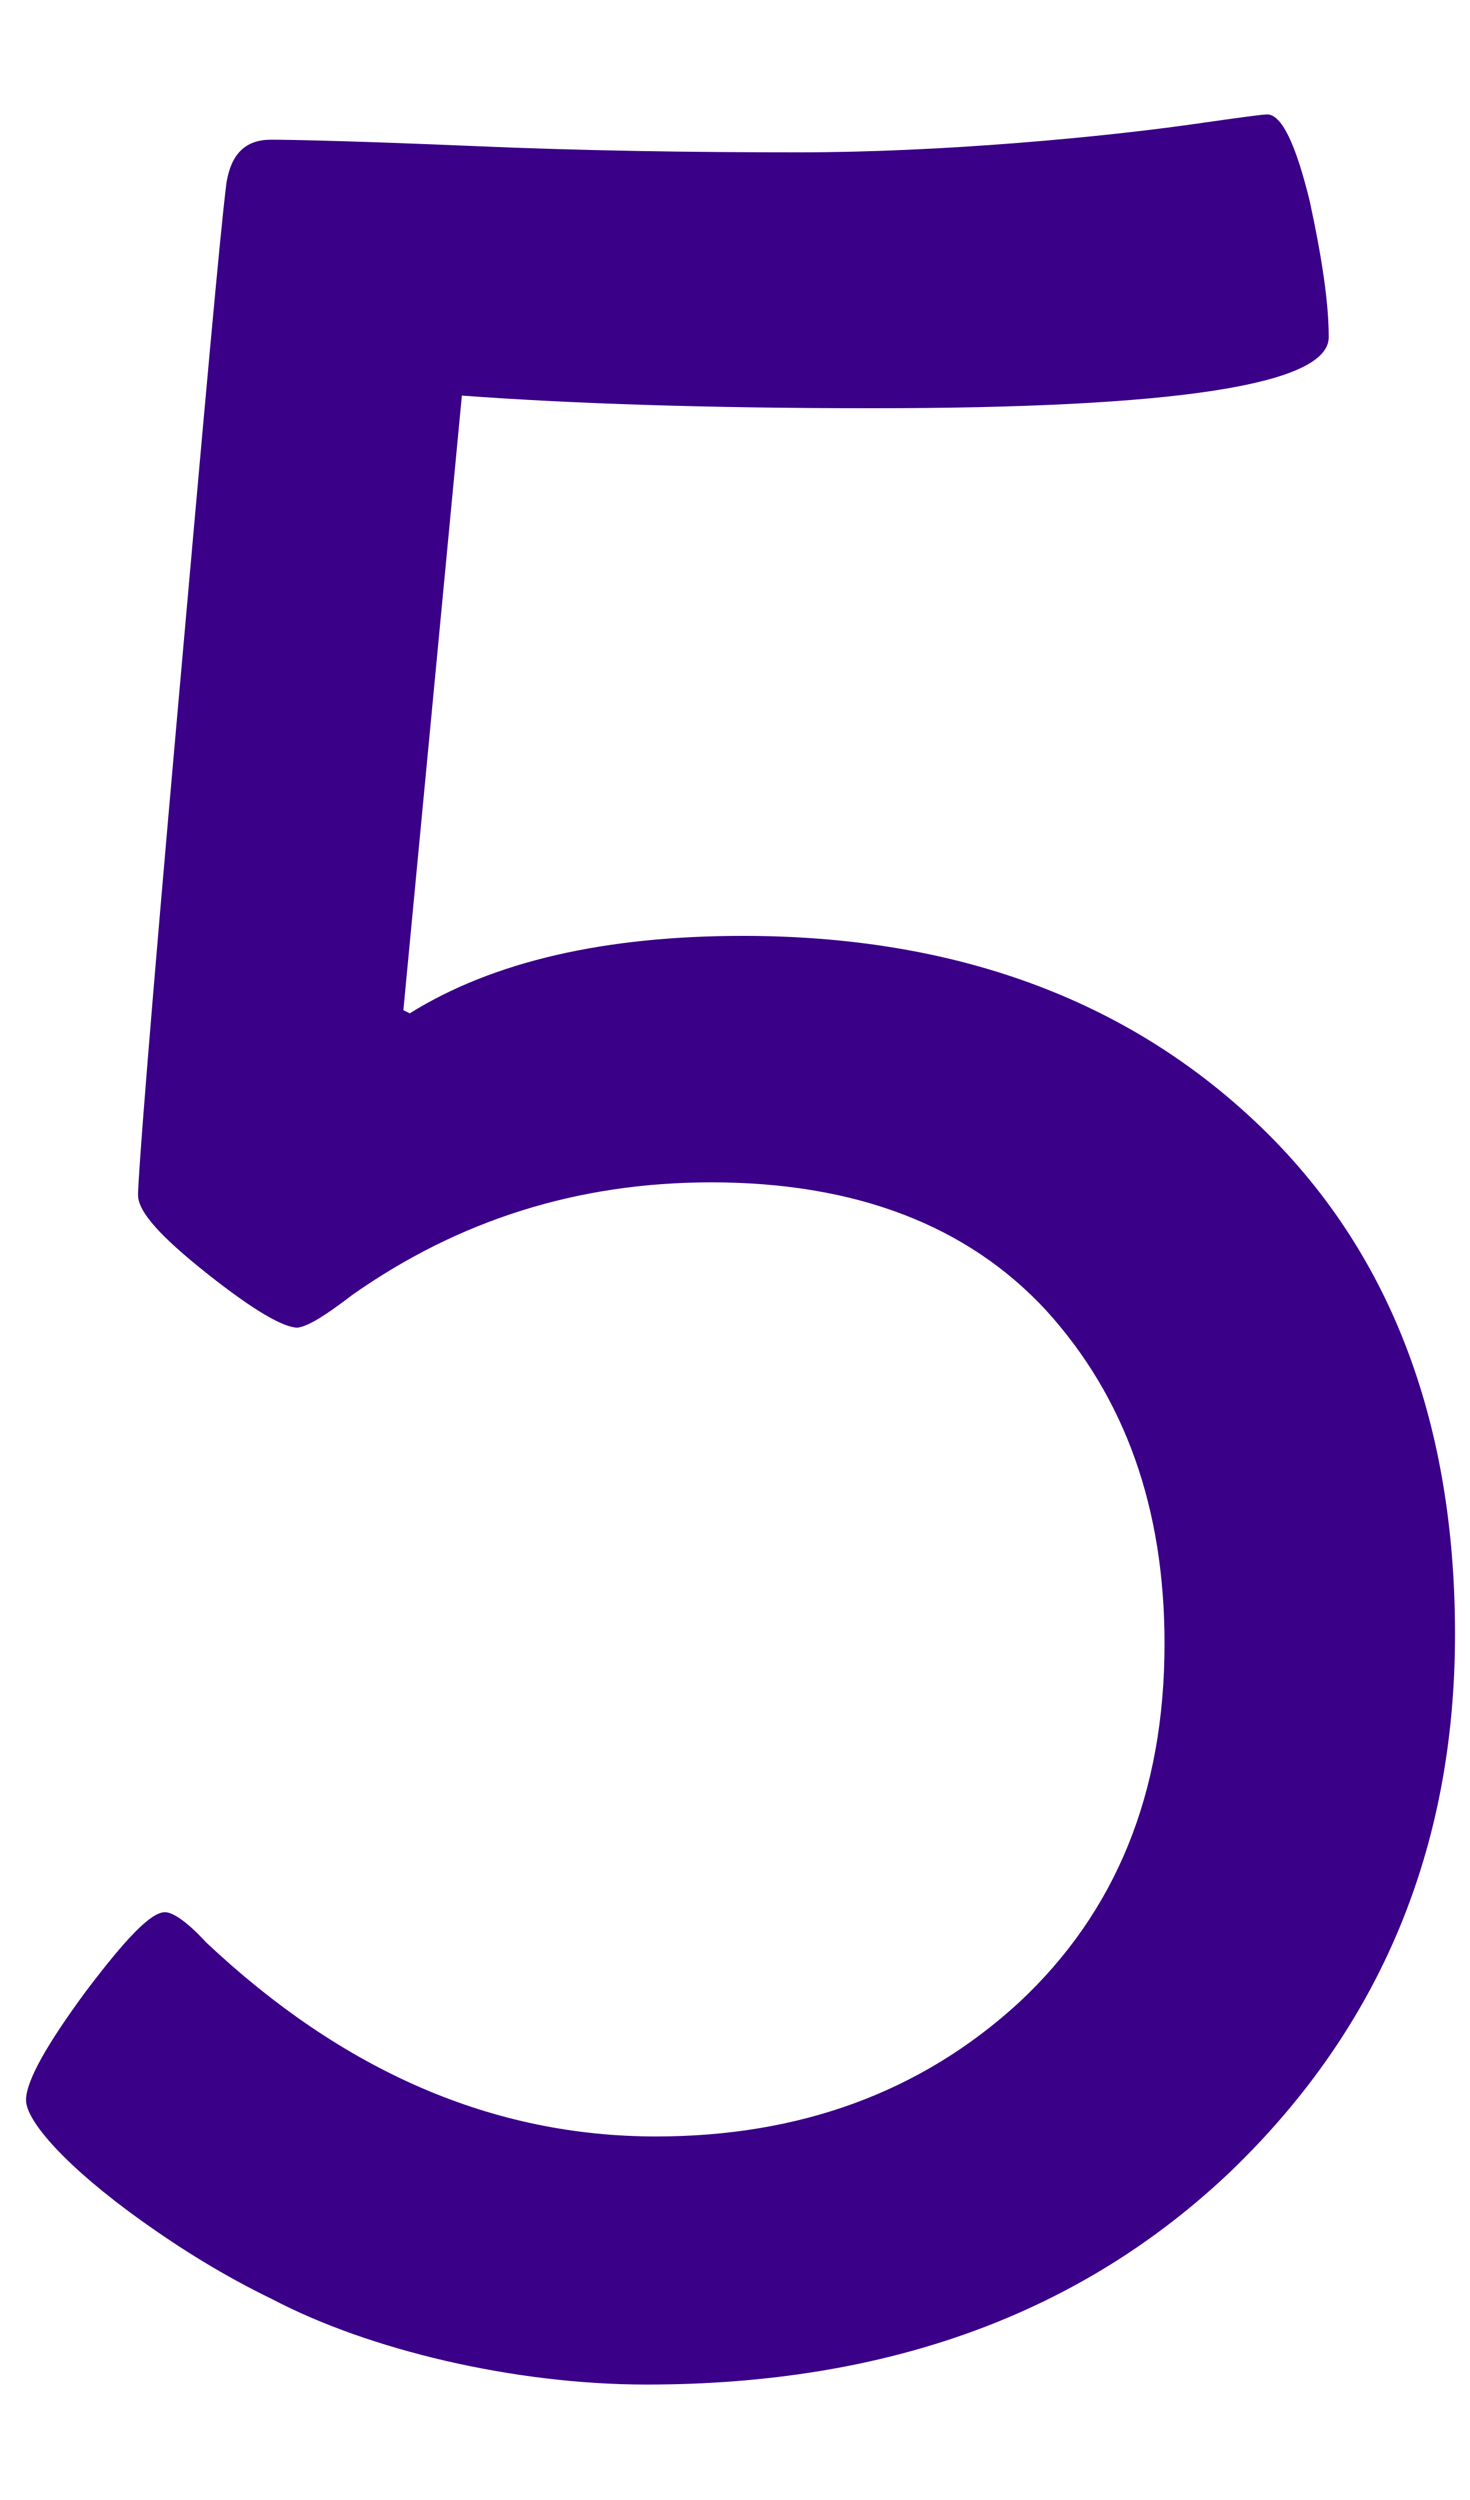 <?xml version="1.0" encoding="UTF-8"?> <svg xmlns="http://www.w3.org/2000/svg" width="10" height="17" viewBox="0 0 10 17" fill="none"> <path d="M4.398 16.215C6.042 16.215 7.363 15.731 8.384 14.754C9.394 13.776 9.898 12.562 9.898 11.112C9.898 9.651 9.447 8.491 8.556 7.643C7.664 6.794 6.493 6.364 5.054 6.364C4.119 6.364 3.356 6.536 2.787 6.891L2.744 6.869L3.142 2.69C3.872 2.744 4.807 2.776 5.935 2.776C8.008 2.776 9.039 2.615 9.039 2.293C9.039 2.067 8.996 1.767 8.91 1.369C8.813 0.972 8.717 0.778 8.62 0.778C8.588 0.778 8.427 0.8 8.126 0.843C7.524 0.929 6.429 1.036 5.43 1.036C4.699 1.036 3.958 1.025 3.217 0.993C2.465 0.961 2.003 0.95 1.842 0.95C1.67 0.95 1.573 1.047 1.541 1.24C1.498 1.573 1.391 2.776 1.208 4.839C1.025 6.901 0.939 7.997 0.939 8.126C0.939 8.244 1.101 8.416 1.412 8.663C1.724 8.91 1.928 9.028 2.024 9.028C2.1 9.018 2.218 8.942 2.4 8.803C3.12 8.298 3.926 8.04 4.839 8.04C5.816 8.04 6.579 8.33 7.116 8.91C7.653 9.501 7.922 10.253 7.922 11.177C7.922 12.197 7.589 13.003 6.934 13.615C6.268 14.227 5.44 14.528 4.463 14.528C3.356 14.528 2.336 14.088 1.401 13.207C1.272 13.067 1.176 13.003 1.122 13.003C1.025 13.003 0.854 13.185 0.585 13.54C0.316 13.905 0.177 14.152 0.177 14.281C0.177 14.421 0.445 14.732 0.972 15.108C1.229 15.291 1.52 15.474 1.853 15.635C2.508 15.979 3.496 16.215 4.398 16.215Z" fill="#3A0088"></path> </svg> 